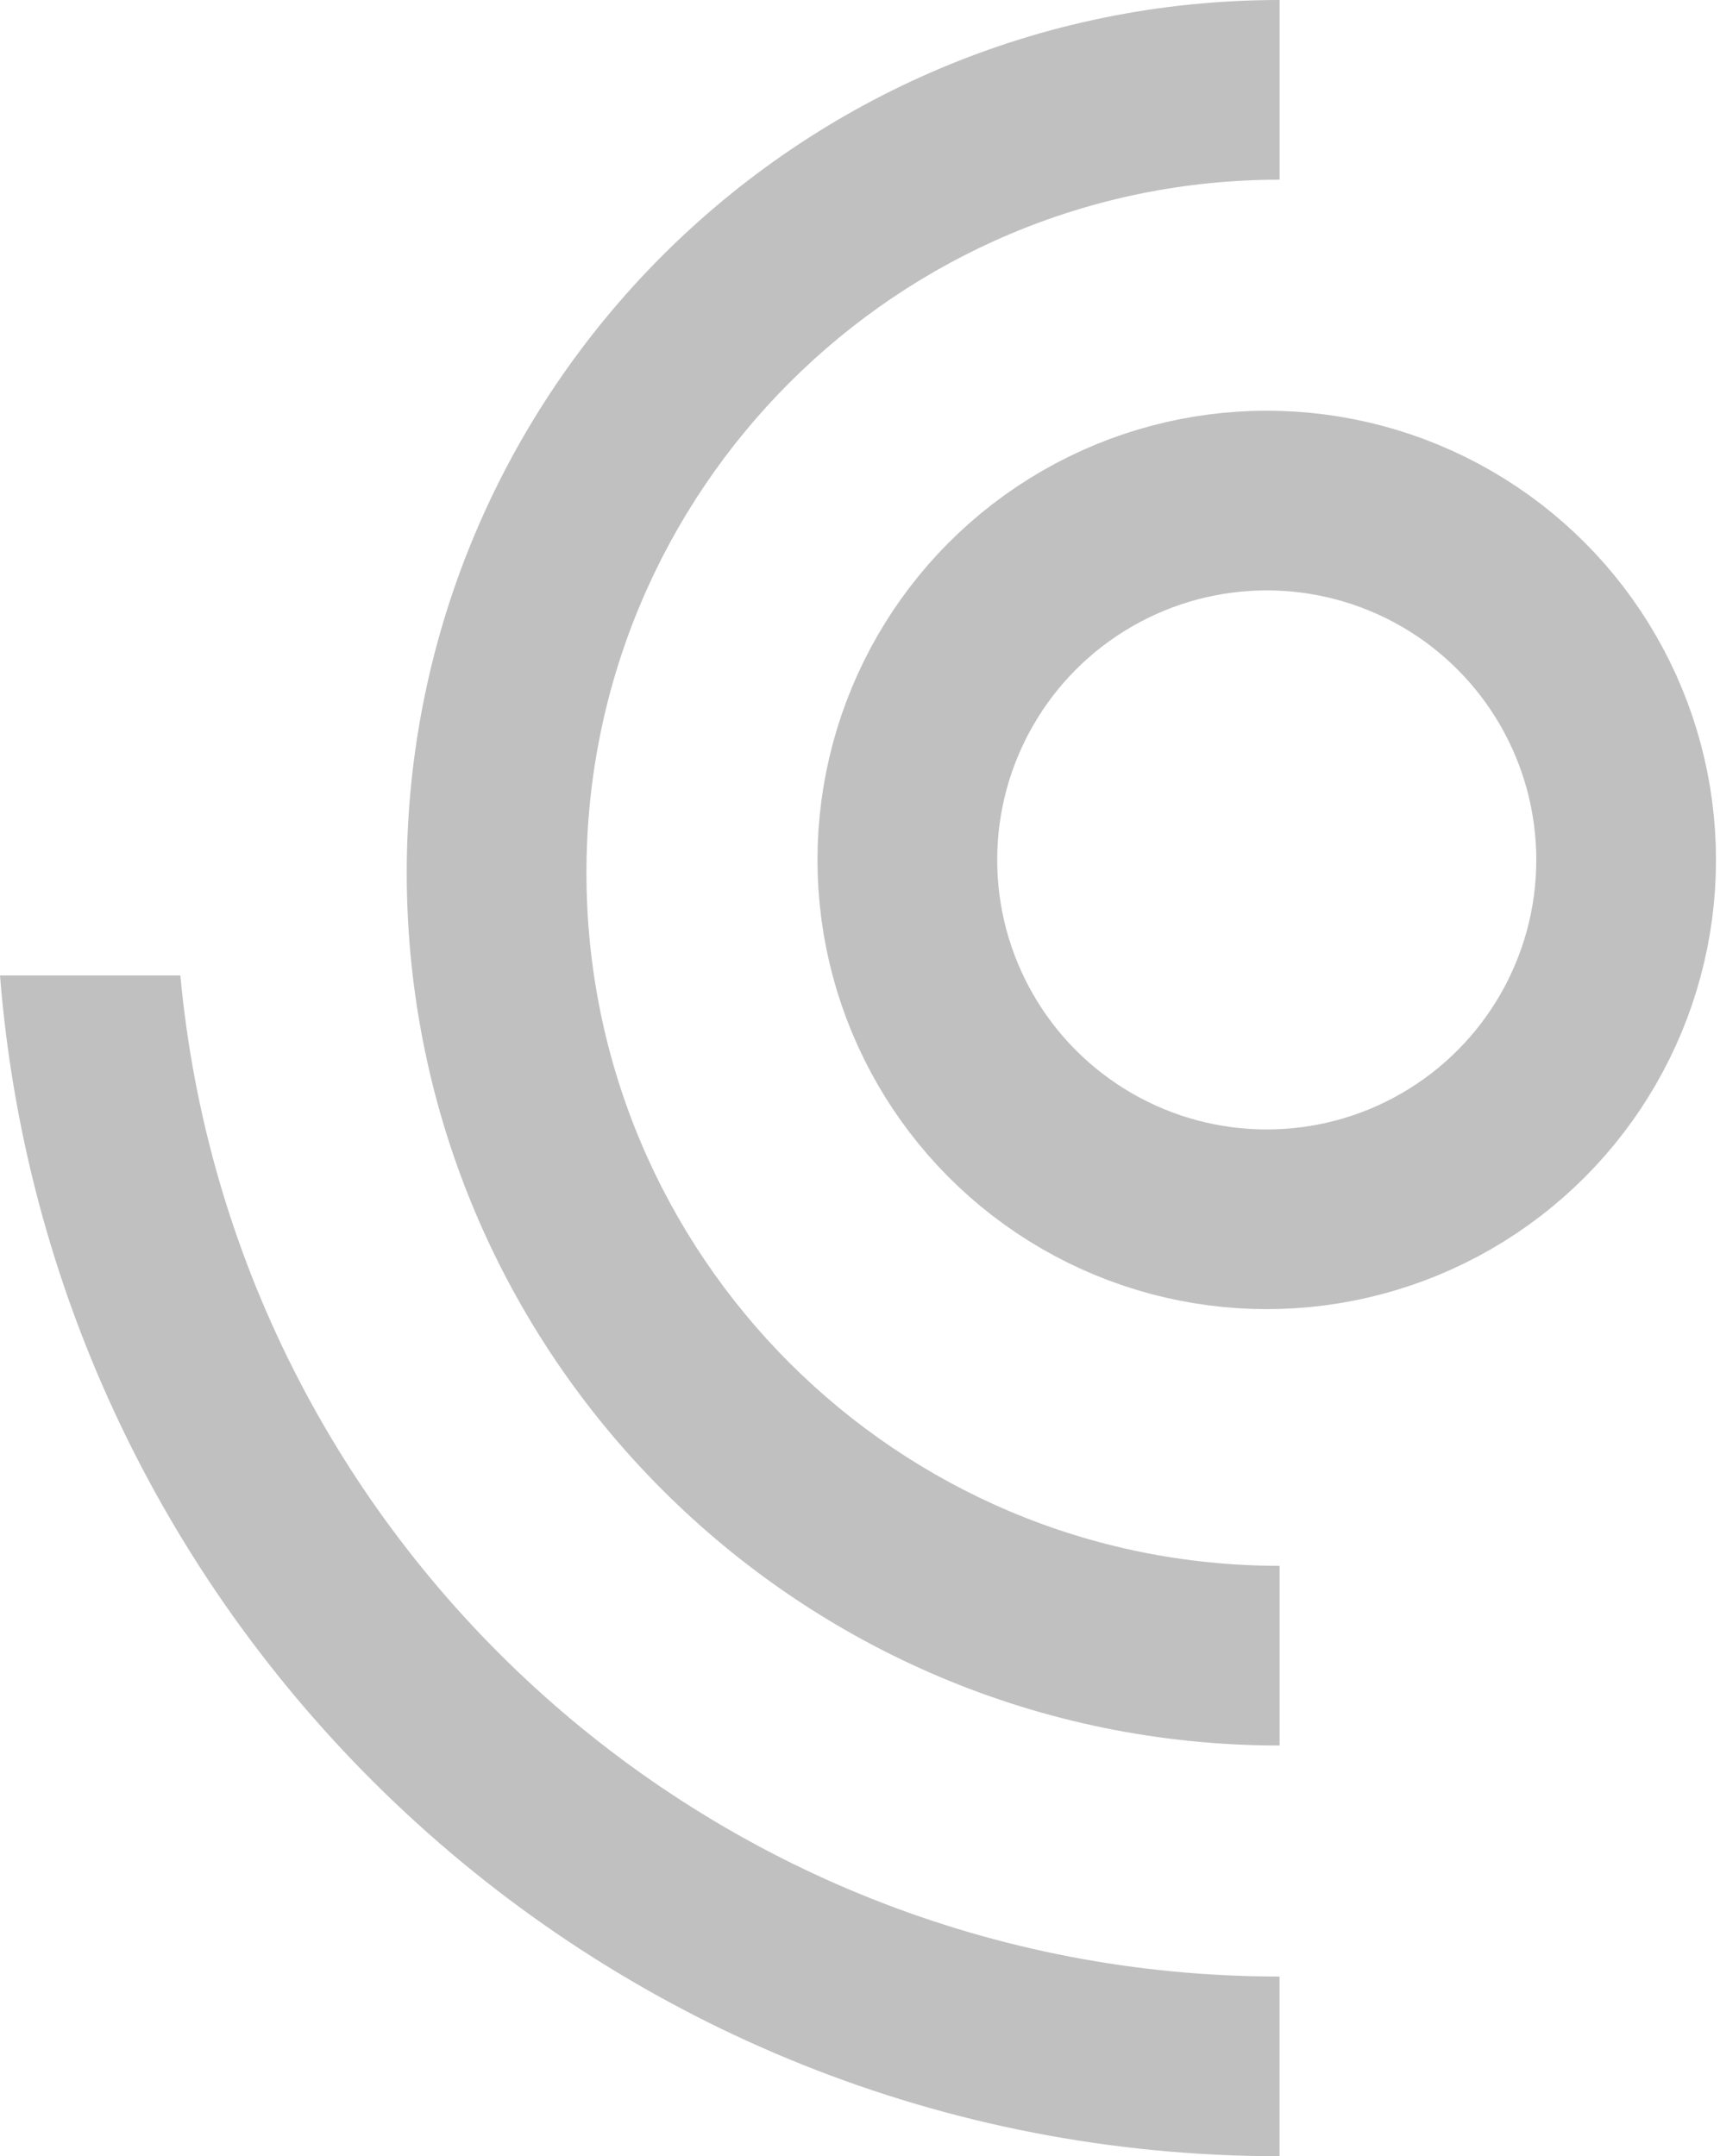 <svg width="67" height="84" viewBox="0 0 67 84" fill="none" xmlns="http://www.w3.org/2000/svg">
<path fill-rule="evenodd" clip-rule="evenodd" d="M49.844 0C31.066 0 15.844 15.222 15.844 34C15.844 52.778 31.066 68 49.844 68V61C34.932 61 22.844 48.912 22.844 34C22.844 19.088 34.932 7 49.844 7V0Z" fill="#C0C0C0"/>
<path fill-rule="evenodd" clip-rule="evenodd" d="M7.026 38H0C2.038 63.744 23.575 84 49.842 84V77C27.443 77 9.044 59.873 7.026 38Z" fill="#C0C0C0"/>
<circle cx="49.344" cy="33.5" r="14" stroke="#C0C0C0" stroke-width="7"/>
</svg>
